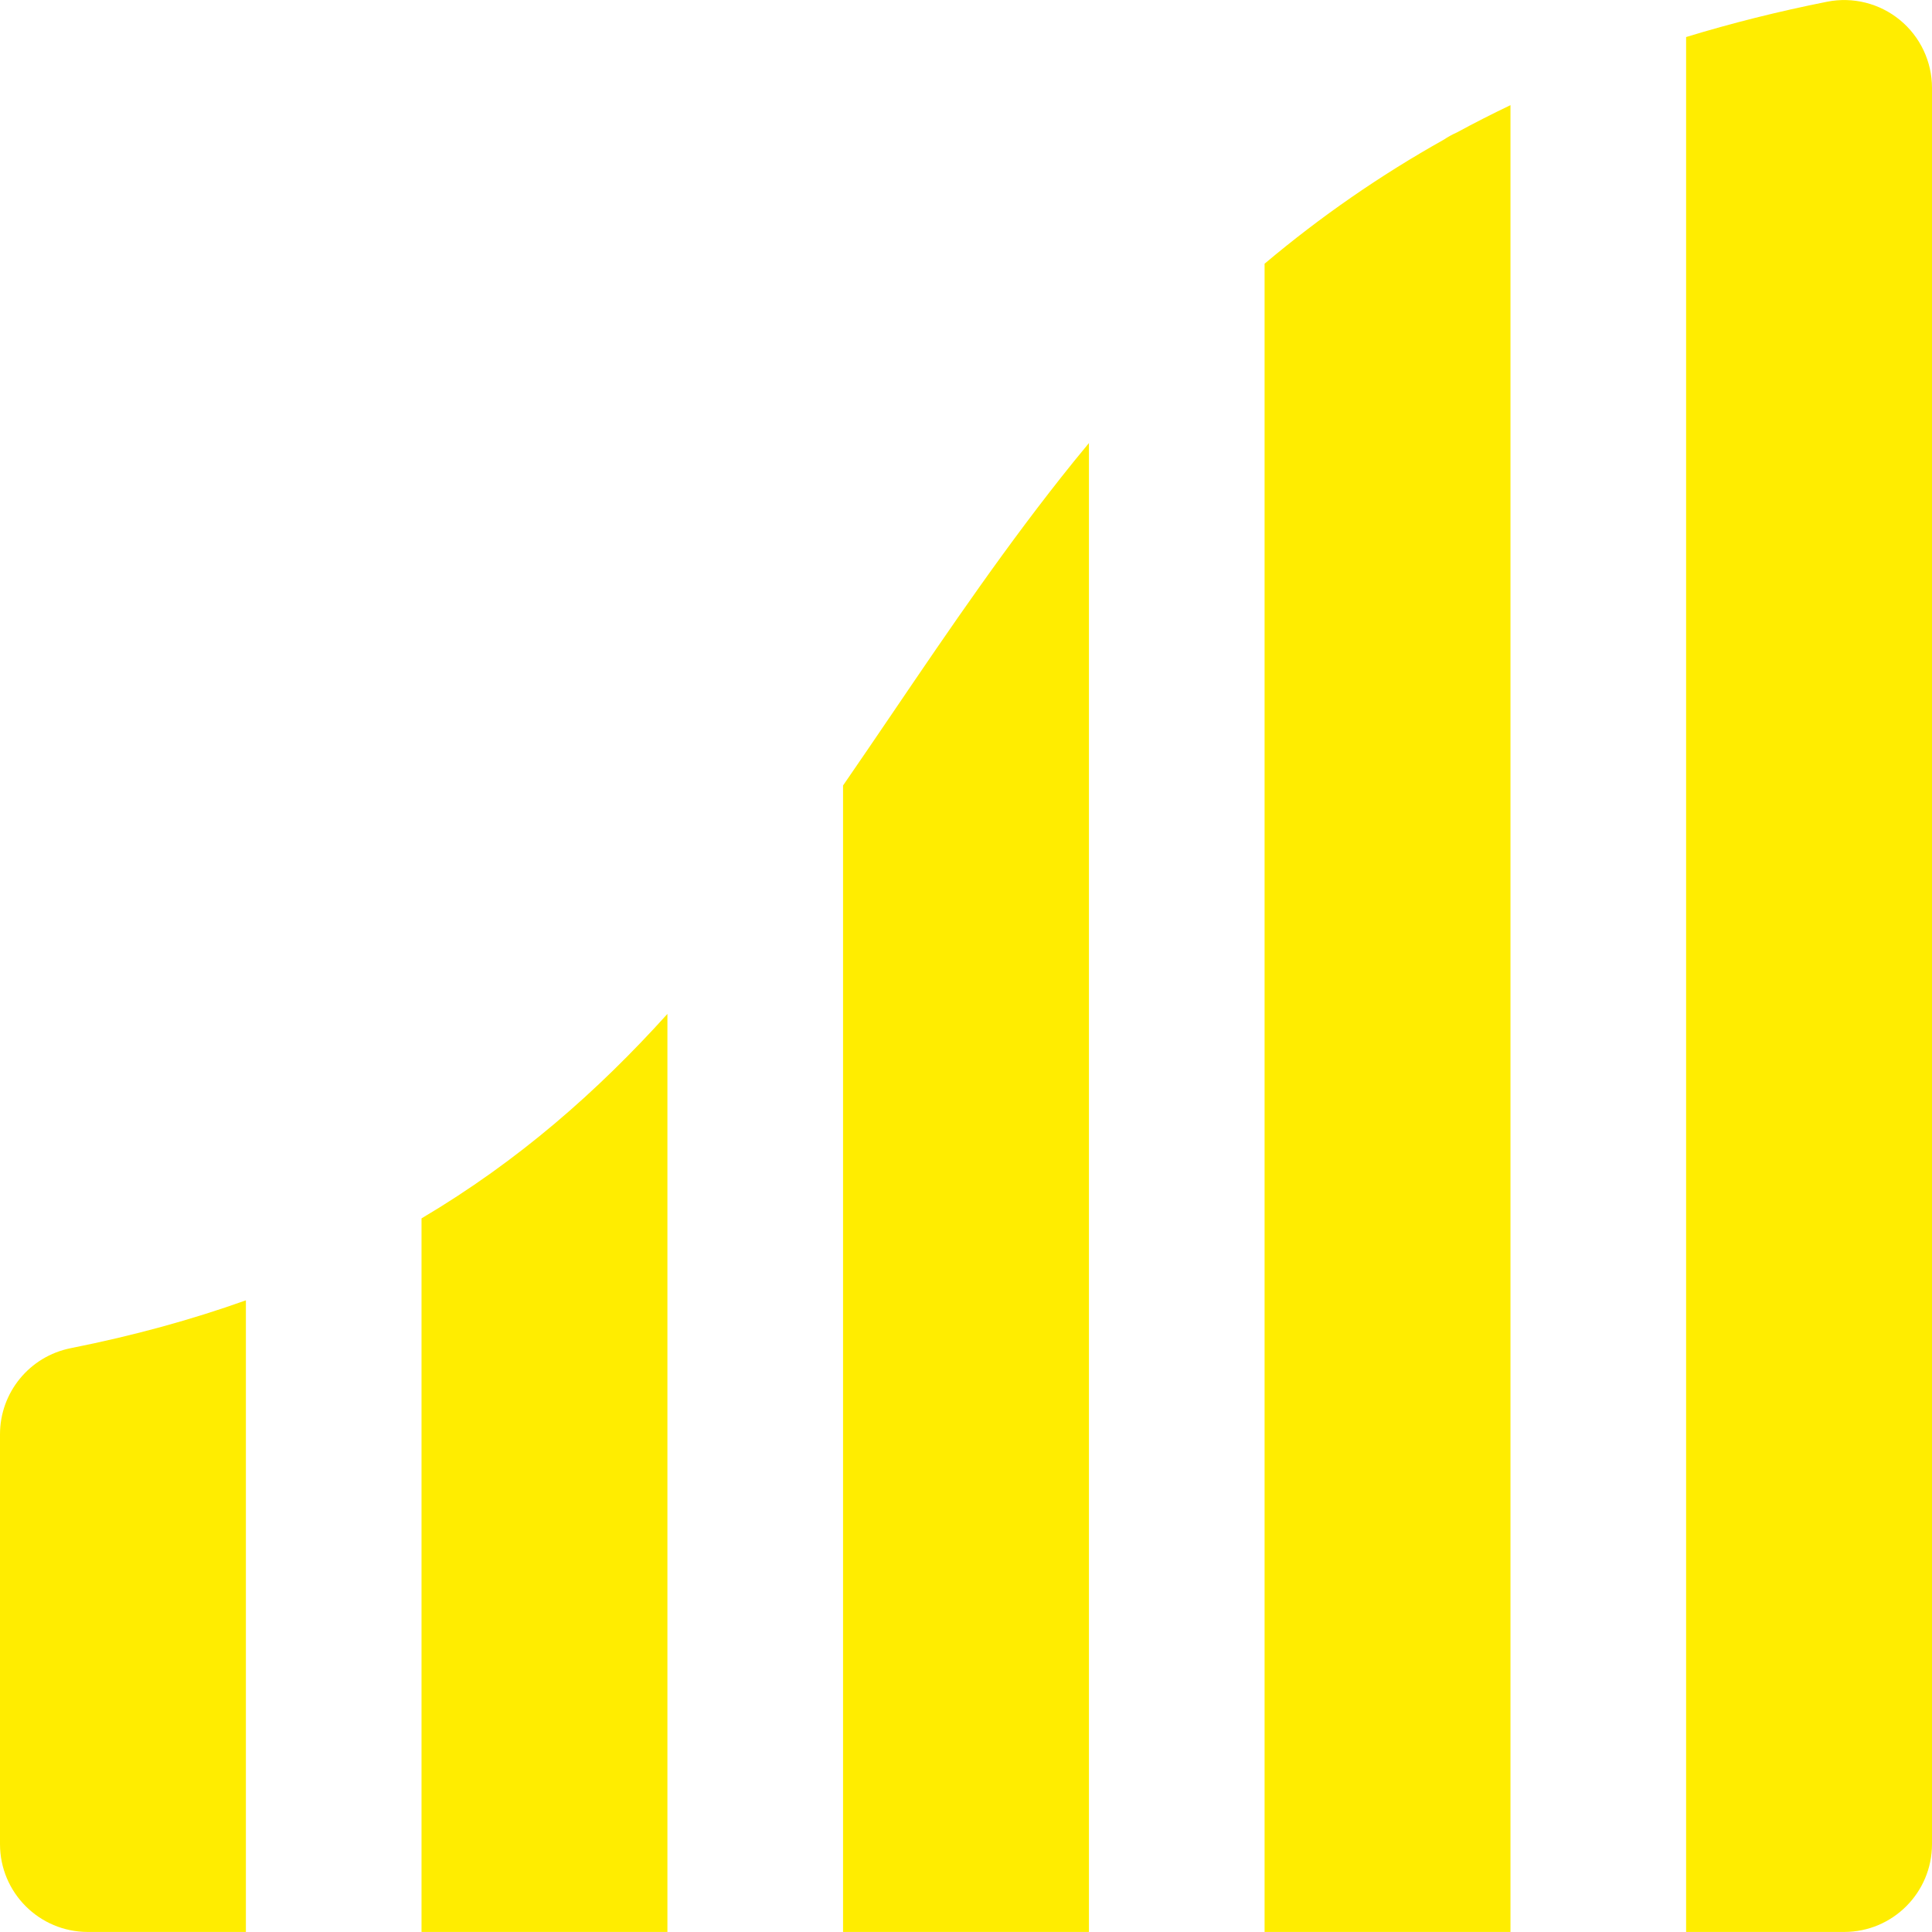 <?xml version="1.0" encoding="UTF-8"?> <svg xmlns="http://www.w3.org/2000/svg" width="330" height="330" viewBox="0 0 330 330" fill="none"> <path d="M324.516 3.413C321.045 0.563 316.477 -0.58 312.075 0.296C303.746 1.952 295.73 3.965 288 6.327V329.992H315C323.284 329.992 330 323.276 330 314.992V61.663V15.008C330 10.517 327.987 6.262 324.516 3.413Z" fill="#FFED00"></path> <path d="M0 244.992V314.992C0 323.276 6.716 329.992 15 329.992H42V222.106C32.853 225.374 22.922 228.124 12.076 230.279C5.057 231.675 0 237.835 0 244.992Z" fill="#FFED00"></path> <path d="M183.32 78.944C172.125 92.826 162.263 107.338 152.596 121.576C149.728 125.801 146.872 130.004 143.999 134.169V329.992H185.999V75.679C185.168 76.682 184.339 77.686 183.522 78.696C183.454 78.777 183.388 78.86 183.32 78.944Z" fill="#FFED00"></path> <path d="M246.627 23.846C235.77 29.929 225.581 36.979 216 45.045V329.992H258V17.961C254.905 19.444 251.855 20.989 248.863 22.615C248.081 22.966 247.33 23.372 246.627 23.846Z" fill="#FFED00"></path> <path d="M72 208.107V329.992H114V173.187C102.089 186.376 88.58 198.295 72 208.107Z" fill="#FFED00"></path> </svg> 